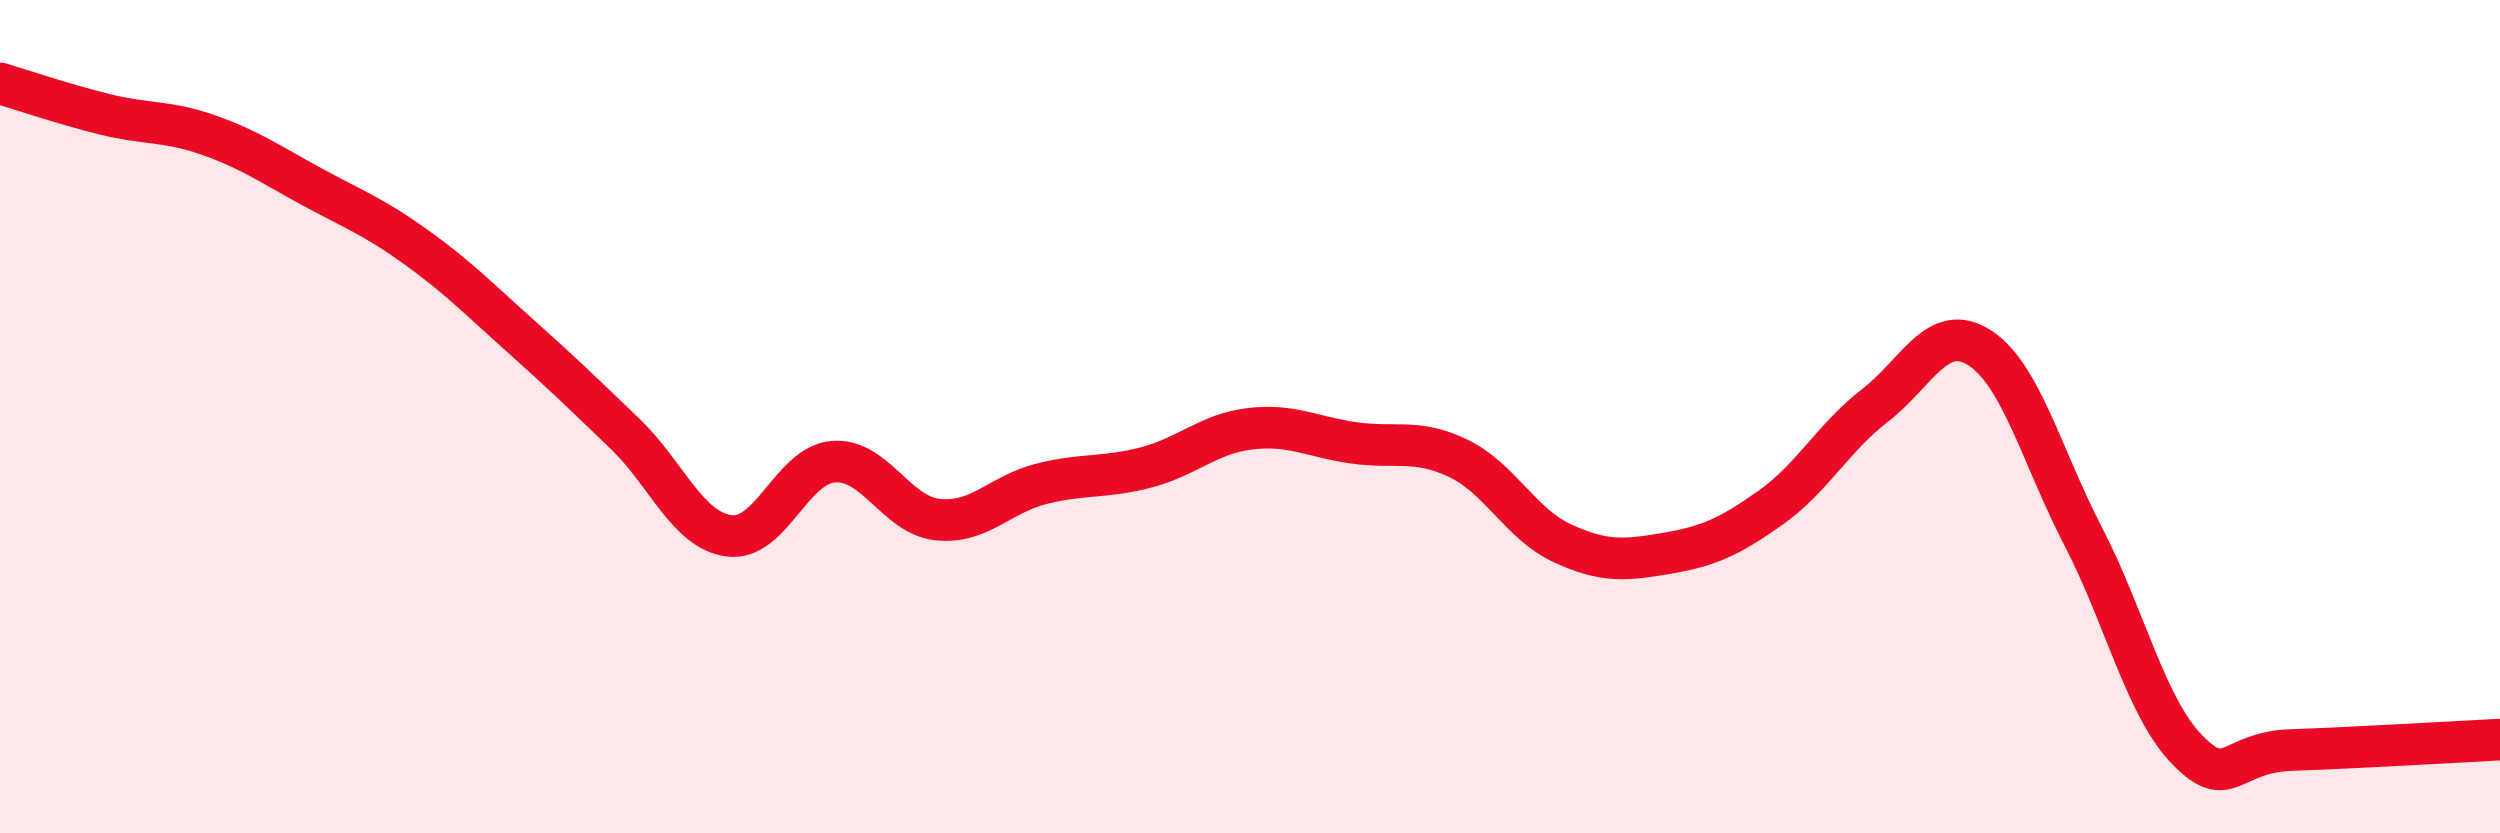 
    <svg width="60" height="20" viewBox="0 0 60 20" xmlns="http://www.w3.org/2000/svg">
      <path
        d="M 0,2 C 0.5,2.15 1.5,2.49 2.5,2.74 C 3.5,2.99 4,2.89 5,3.24 C 6,3.59 6.5,3.95 7.5,4.49 C 8.5,5.03 9,5.22 10,5.94 C 11,6.66 11.5,7.18 12.5,8.07 C 13.5,8.96 14,9.45 15,10.41 C 16,11.37 16.5,12.73 17.5,12.86 C 18.5,12.99 19,11.16 20,11.08 C 21,11 21.5,12.36 22.5,12.47 C 23.5,12.58 24,11.86 25,11.61 C 26,11.36 26.5,11.48 27.5,11.22 C 28.5,10.96 29,10.41 30,10.29 C 31,10.17 31.5,10.49 32.5,10.63 C 33.5,10.77 34,10.52 35,11 C 36,11.48 36.5,12.58 37.5,13.04 C 38.5,13.5 39,13.45 40,13.28 C 41,13.11 41.5,12.89 42.5,12.18 C 43.5,11.47 44,10.5 45,9.73 C 46,8.96 46.5,7.71 47.5,8.34 C 48.5,8.97 49,10.95 50,12.88 C 51,14.81 51.5,16.98 52.5,18 C 53.5,19.02 53.5,18.05 55,18 C 56.5,17.95 59,17.8 60,17.75L60 20L0 20Z"
        fill="#EB0A25"
        opacity="0.1"
        stroke-linecap="round"
        stroke-linejoin="round"
      />
      <path
        d="M 0,2 C 0.5,2.15 1.5,2.49 2.5,2.74 C 3.5,2.99 4,2.89 5,3.24 C 6,3.59 6.5,3.95 7.5,4.49 C 8.5,5.03 9,5.22 10,5.94 C 11,6.66 11.5,7.18 12.5,8.07 C 13.5,8.96 14,9.45 15,10.41 C 16,11.37 16.5,12.73 17.5,12.86 C 18.5,12.99 19,11.16 20,11.08 C 21,11 21.5,12.36 22.5,12.47 C 23.5,12.58 24,11.86 25,11.61 C 26,11.36 26.5,11.48 27.5,11.22 C 28.5,10.96 29,10.41 30,10.29 C 31,10.17 31.5,10.49 32.5,10.63 C 33.5,10.77 34,10.52 35,11 C 36,11.48 36.5,12.58 37.5,13.04 C 38.5,13.5 39,13.45 40,13.28 C 41,13.11 41.5,12.89 42.5,12.18 C 43.5,11.47 44,10.5 45,9.73 C 46,8.96 46.5,7.71 47.5,8.34 C 48.5,8.97 49,10.95 50,12.88 C 51,14.81 51.5,16.98 52.5,18 C 53.5,19.02 53.5,18.05 55,18 C 56.5,17.95 59,17.8 60,17.75"
        stroke="#EB0A25"
        stroke-width="1"
        fill="none"
        stroke-linecap="round"
        stroke-linejoin="round"
      />
    </svg>
  